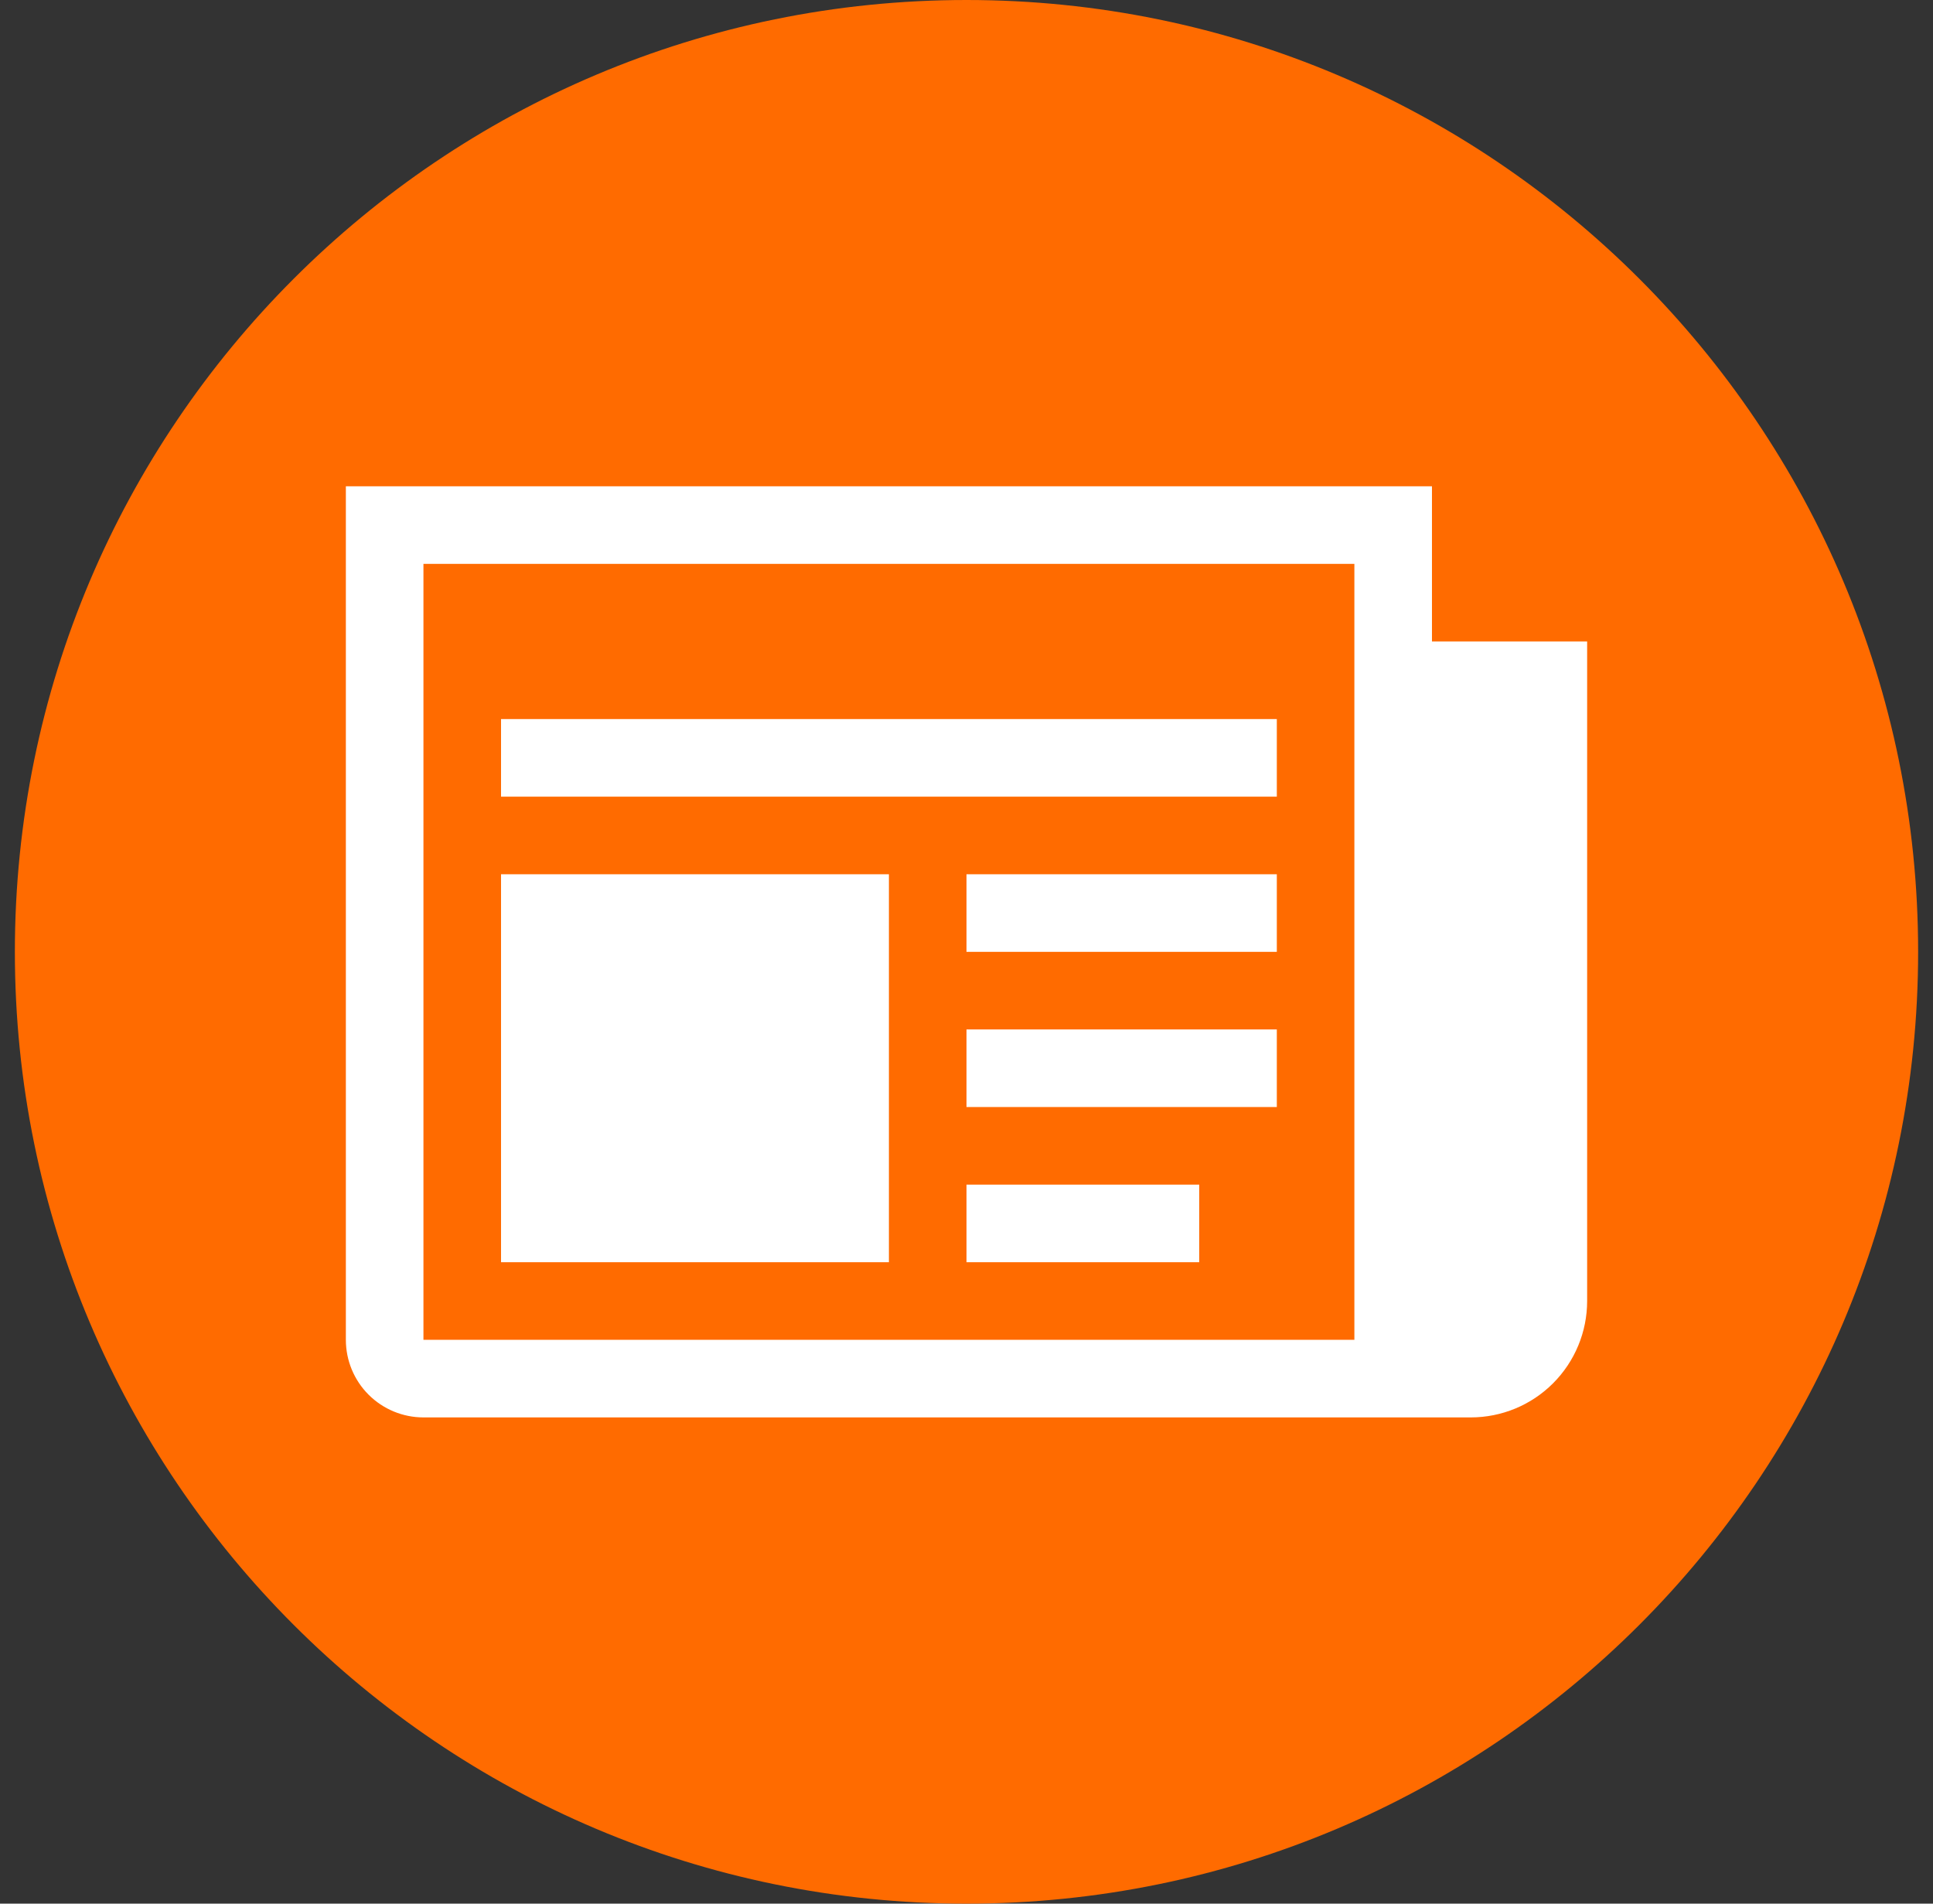 <svg width="65" height="64" viewBox="0 0 65 64" fill="none" xmlns="http://www.w3.org/2000/svg">
<rect x="0" y="0" width="65" height="64" fill="#333333" stroke="none"/>
<path d="M32.5 64C50.17 64 64.5 49.67 64.5 32C64.5 14.33 50.17 0 32.5 0C14.83 0 0.5 14.33 0.5 32C0.5 49.67 14.83 64 32.5 64Z" fill="#FF6B00"/>
<g clip-path="url(#clip0_561_46679)">
<path d="M48.152 21.566V16.349H11.63V45.044C11.63 45.736 11.905 46.4 12.394 46.889C12.884 47.378 13.547 47.653 14.239 47.653H49.456C50.494 47.653 51.49 47.241 52.223 46.507C52.957 45.773 53.37 44.778 53.37 43.74V21.566H48.152ZM45.543 45.044H14.239V18.957H45.543V45.044ZM16.848 24.175H42.935V26.783H16.848V24.175ZM32.5 29.392H42.935V32.001H32.5V29.392ZM32.5 34.609H42.935V37.218H32.5V34.609ZM32.5 39.827H40.326V42.436H32.5V39.827ZM16.848 29.392H29.891V42.436H16.848V29.392Z" fill="white"/>
</g>
<defs>
<clipPath id="clip0_561_46679">
<rect width="41.739" height="41.739" fill="white" transform="translate(11.63 11.131)"/>
</clipPath>
</defs>
</svg>
